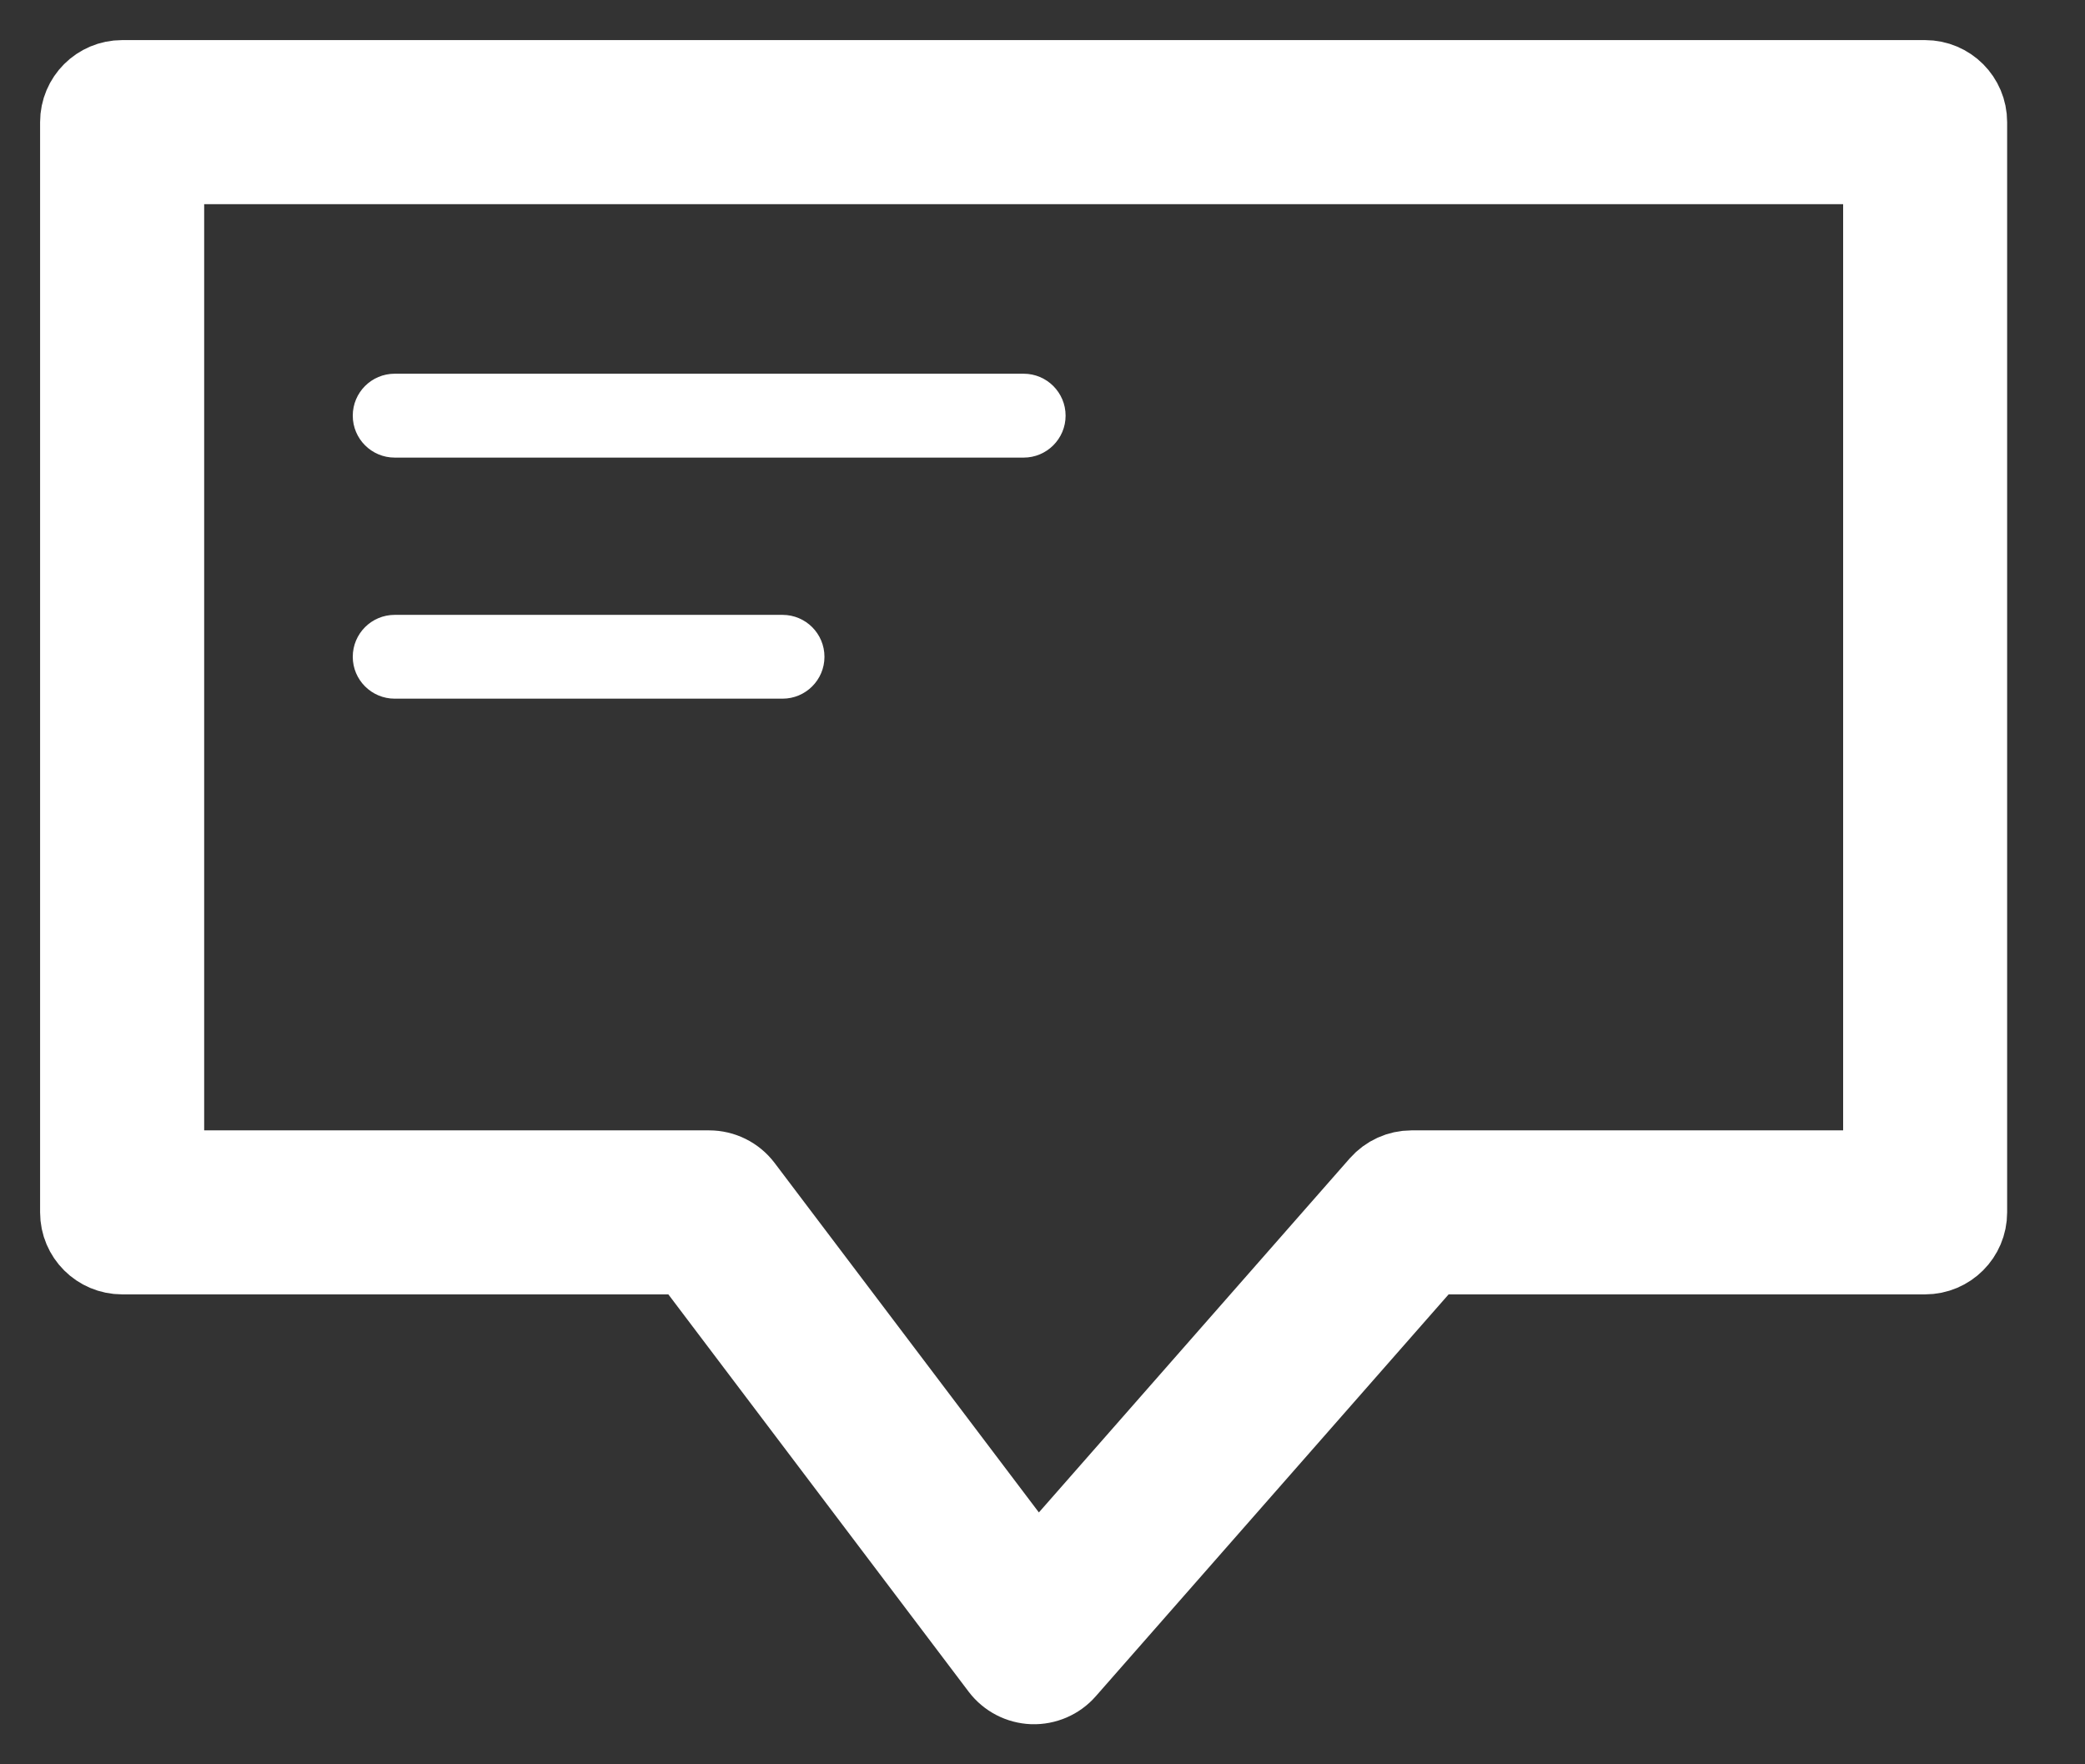 <svg width="26" height="22" viewBox="0 0 26 22" fill="none" xmlns="http://www.w3.org/2000/svg">
<rect x="0" y="0" width="26" height="22" fill="#333333" stroke="none"/>
<path fill-rule="evenodd" clip-rule="evenodd" d="M1 1.523C1 1.234 1.234 1 1.523 1H24.006C24.295 1 24.529 1.234 24.529 1.523V15.118C24.529 15.406 24.295 15.64 24.006 15.64H17.838L13.288 20.822C13.185 20.94 13.033 21.005 12.876 21C12.719 20.994 12.573 20.918 12.478 20.793L8.583 15.64H1.523C1.234 15.64 1 15.406 1 15.118V1.523ZM2.046 2.046V14.595H8.843C9.007 14.595 9.161 14.672 9.26 14.802L12.926 19.65L17.208 14.773C17.308 14.66 17.451 14.595 17.601 14.595H23.484V2.046H2.046Z" fill="white" stroke="white" stroke-linecap="round" stroke-linejoin="round"/>
<path fill-rule="evenodd" clip-rule="evenodd" d="M4.399 5.183C4.399 4.894 4.633 4.66 4.922 4.66H12.765C13.053 4.66 13.288 4.894 13.288 5.183C13.288 5.472 13.053 5.706 12.765 5.706H4.922C4.633 5.706 4.399 5.472 4.399 5.183ZM4.399 8.19C4.399 7.901 4.633 7.667 4.922 7.667H9.758C10.047 7.667 10.281 7.901 10.281 8.19C10.281 8.478 10.047 8.712 9.758 8.712H4.922C4.633 8.712 4.399 8.478 4.399 8.19Z" fill="white"/>
</svg>
